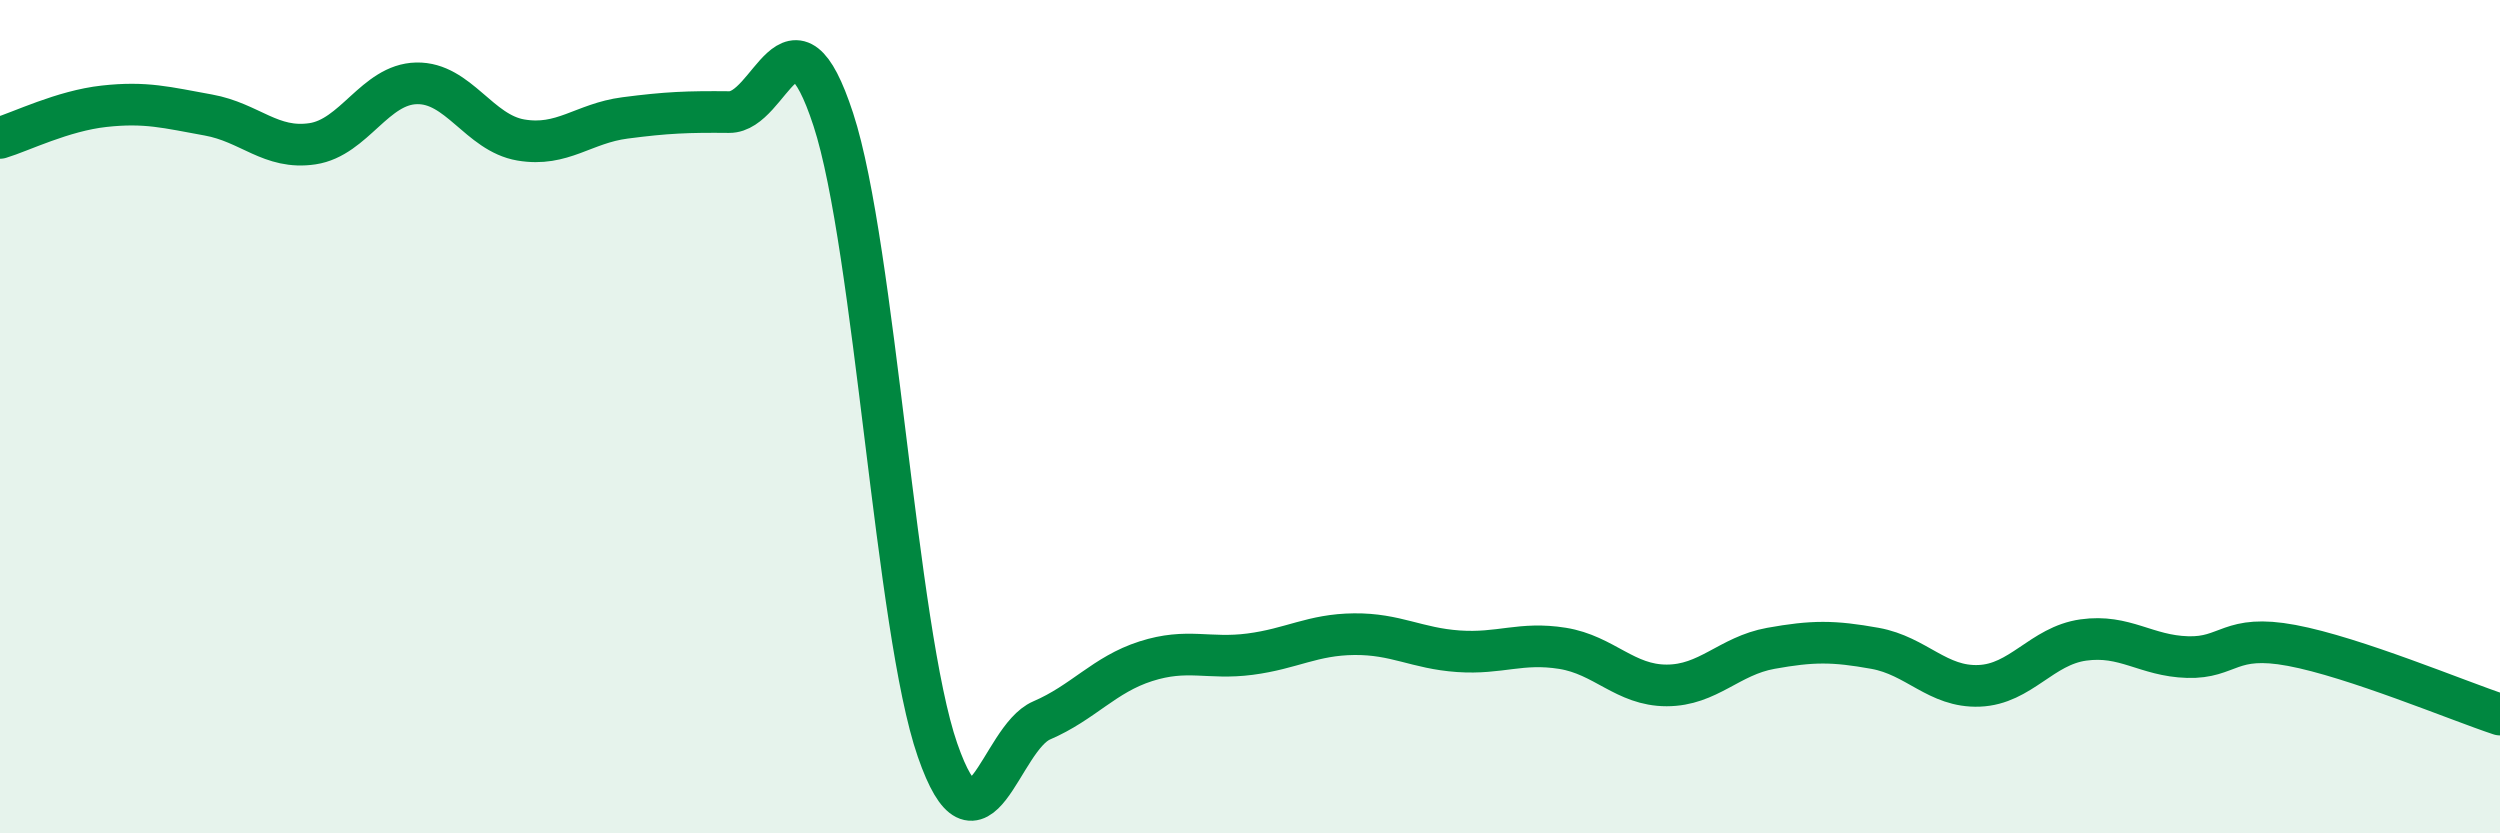 
    <svg width="60" height="20" viewBox="0 0 60 20" xmlns="http://www.w3.org/2000/svg">
      <path
        d="M 0,3.31 C 0.5,3.16 1.5,2.66 2.5,2.55 C 3.5,2.44 4,2.58 5,2.76 C 6,2.94 6.5,3.6 7.5,3.45 C 8.5,3.3 9,2.02 10,2 C 11,1.98 11.5,3.19 12.5,3.36 C 13.5,3.53 14,2.96 15,2.83 C 16,2.7 16.5,2.68 17.5,2.69 C 18.5,2.7 19,-0.19 20,2.87 C 21,5.93 21.5,15.12 22.5,18 C 23.5,20.88 24,17.72 25,17.29 C 26,16.86 26.5,16.19 27.5,15.87 C 28.5,15.55 29,15.83 30,15.7 C 31,15.57 31.5,15.23 32.5,15.22 C 33.5,15.21 34,15.56 35,15.63 C 36,15.7 36.5,15.4 37.5,15.56 C 38.5,15.72 39,16.45 40,16.45 C 41,16.45 41.5,15.74 42.5,15.56 C 43.5,15.38 44,15.38 45,15.56 C 46,15.74 46.5,16.5 47.5,16.46 C 48.5,16.42 49,15.5 50,15.36 C 51,15.22 51.5,15.74 52.5,15.77 C 53.5,15.8 53.5,15.21 55,15.49 C 56.5,15.77 59,16.82 60,17.15L60 20L0 20Z"
        fill="#008740"
        opacity="0.1"
        stroke-linecap="round"
        stroke-linejoin="round"
      />
      <path
        d="M 0,3.31 C 0.5,3.16 1.5,2.66 2.5,2.55 C 3.5,2.44 4,2.58 5,2.76 C 6,2.94 6.5,3.6 7.5,3.45 C 8.5,3.3 9,2.02 10,2 C 11,1.98 11.5,3.19 12.5,3.36 C 13.5,3.53 14,2.96 15,2.83 C 16,2.7 16.5,2.68 17.5,2.69 C 18.5,2.7 19,-0.19 20,2.87 C 21,5.93 21.5,15.12 22.5,18 C 23.5,20.88 24,17.72 25,17.29 C 26,16.86 26.5,16.19 27.5,15.87 C 28.5,15.55 29,15.83 30,15.7 C 31,15.57 31.5,15.23 32.5,15.22 C 33.5,15.21 34,15.56 35,15.63 C 36,15.7 36.5,15.4 37.5,15.56 C 38.5,15.72 39,16.45 40,16.45 C 41,16.45 41.5,15.74 42.5,15.56 C 43.5,15.38 44,15.38 45,15.56 C 46,15.74 46.5,16.5 47.5,16.46 C 48.5,16.42 49,15.5 50,15.36 C 51,15.22 51.5,15.74 52.5,15.77 C 53.5,15.8 53.5,15.21 55,15.49 C 56.5,15.77 59,16.82 60,17.15"
        stroke="#008740"
        stroke-width="1"
        fill="none"
        stroke-linecap="round"
        stroke-linejoin="round"
      />
    </svg>
  